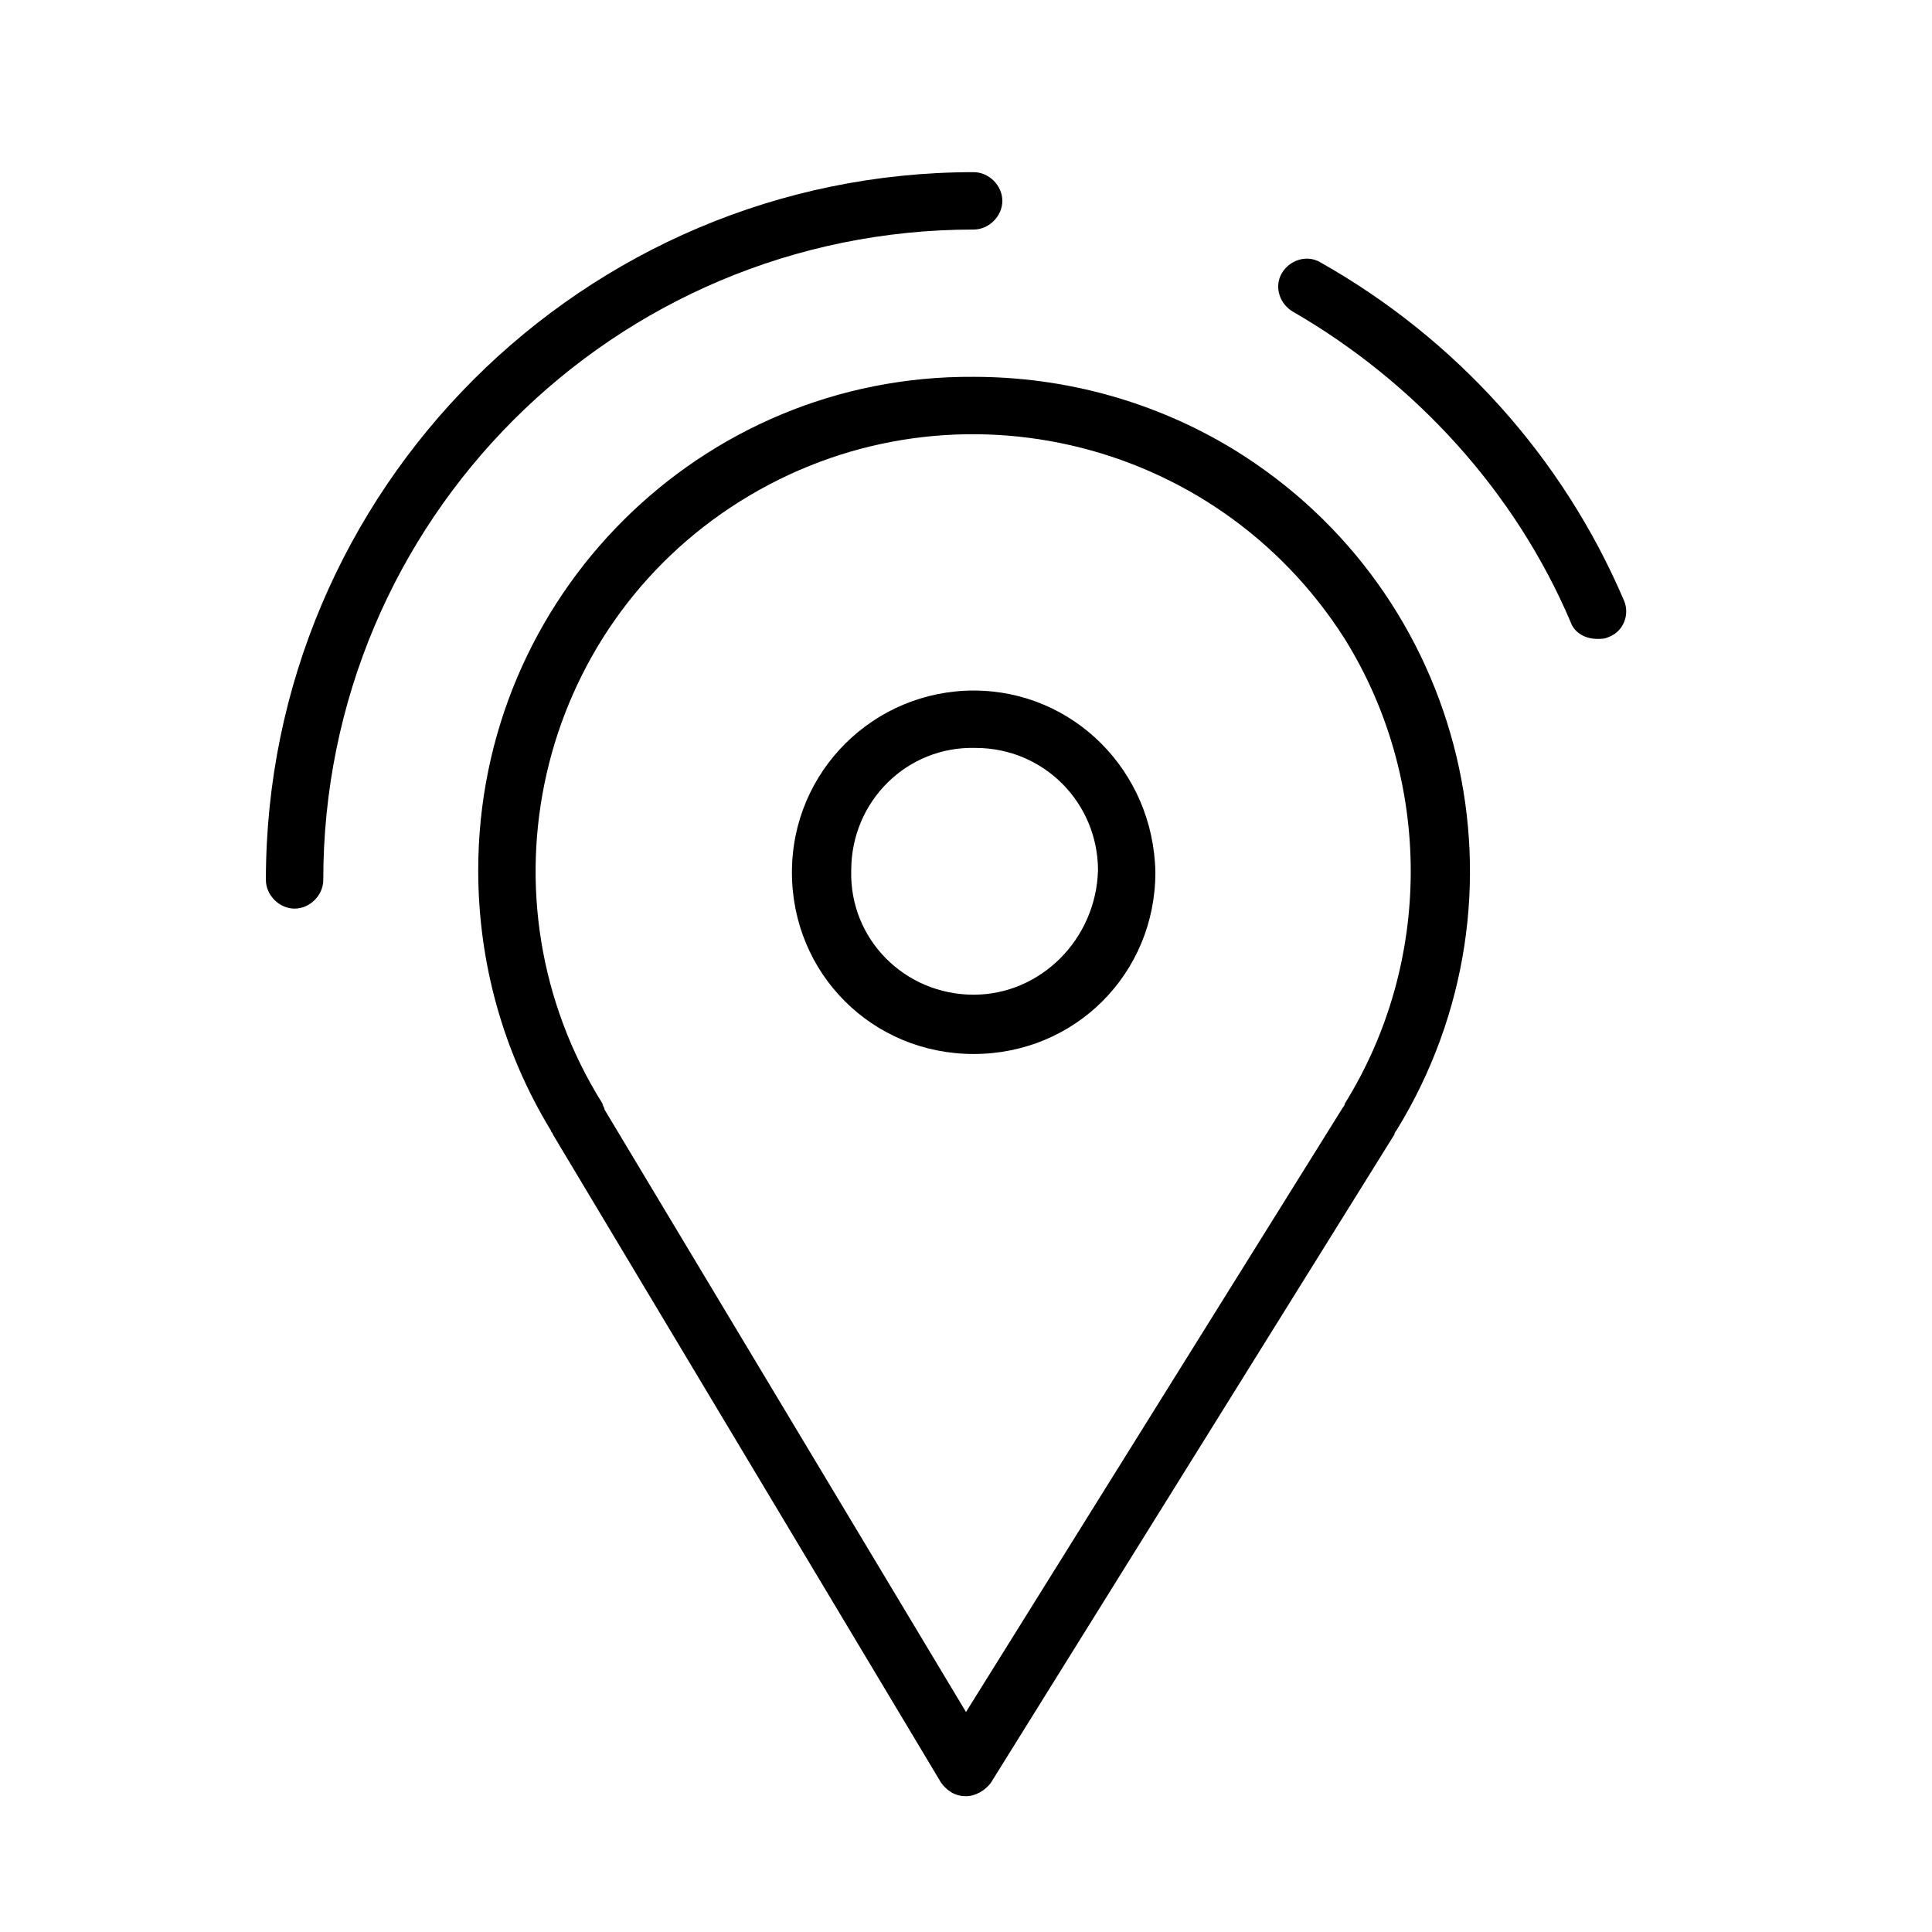 <?xml version="1.0" encoding="UTF-8"?> <svg xmlns="http://www.w3.org/2000/svg" xmlns:xlink="http://www.w3.org/1999/xlink" version="1.1" id="Слой_2" x="0px" y="0px" viewBox="0 0 101 101" style="enable-background:new 0 0 101 101;" xml:space="preserve"> <title>Artboard 2 copy 10 копия 13</title> <path d="M50.9,19.7C36.6,19.6,25,31.2,25,45.5c0,4.8,1.3,9.5,3.8,13.6c0,0.1,0.1,0.1,0.1,0.2l20.3,33.9c0.3,0.4,0.7,0.7,1.3,0.7l0,0 c0.5,0,1-0.3,1.3-0.7l21.1-33.9c0-0.1,0.1-0.2,0.1-0.2c7.5-12.2,3.7-28.1-8.5-35.6C60.4,21,55.7,19.7,50.9,19.7z M70.3,57.7 c0,0.1-0.1,0.2-0.1,0.2L50.5,89.5L31.6,58c0-0.1-0.1-0.2-0.1-0.3C24.8,47,28,32.9,38.7,26.2s24.8-3.5,31.6,7.2 C74.9,40.8,74.9,50.3,70.3,57.7L70.3,57.7z"></path> <path d="M50.9,36.1c-5.2,0-9.5,4.2-9.5,9.5s4.2,9.5,9.5,9.5s9.5-4.2,9.5-9.5C60.3,40.3,56.1,36.1,50.9,36.1z M50.9,52 c-3.6,0-6.5-2.9-6.4-6.5c0-3.6,2.9-6.5,6.5-6.4c3.6,0,6.4,2.9,6.4,6.4C57.3,49.1,54.4,52,50.9,52L50.9,52z"></path> <path d="M84.9,31.4c-3.2-7.5-8.8-13.7-15.9-17.7c-0.7-0.4-1.6-0.1-2,0.6c-0.4,0.7-0.1,1.6,0.6,2C74,20,79.2,25.7,82.1,32.5 c0.2,0.6,0.8,0.9,1.4,0.9c0.2,0,0.4,0,0.6-0.1C84.9,33,85.2,32.1,84.9,31.4C84.9,31.4,84.9,31.4,84.9,31.4z"></path> <path d="M50.9,12c0.8,0,1.5-0.7,1.5-1.5S51.7,9,50.9,9c-20.4,0-37,16.6-37,37c0,0.8,0.7,1.5,1.5,1.5c0.8,0,1.5-0.7,1.5-1.5 C16.9,27.2,32.1,12,50.9,12z"></path> </svg> 
